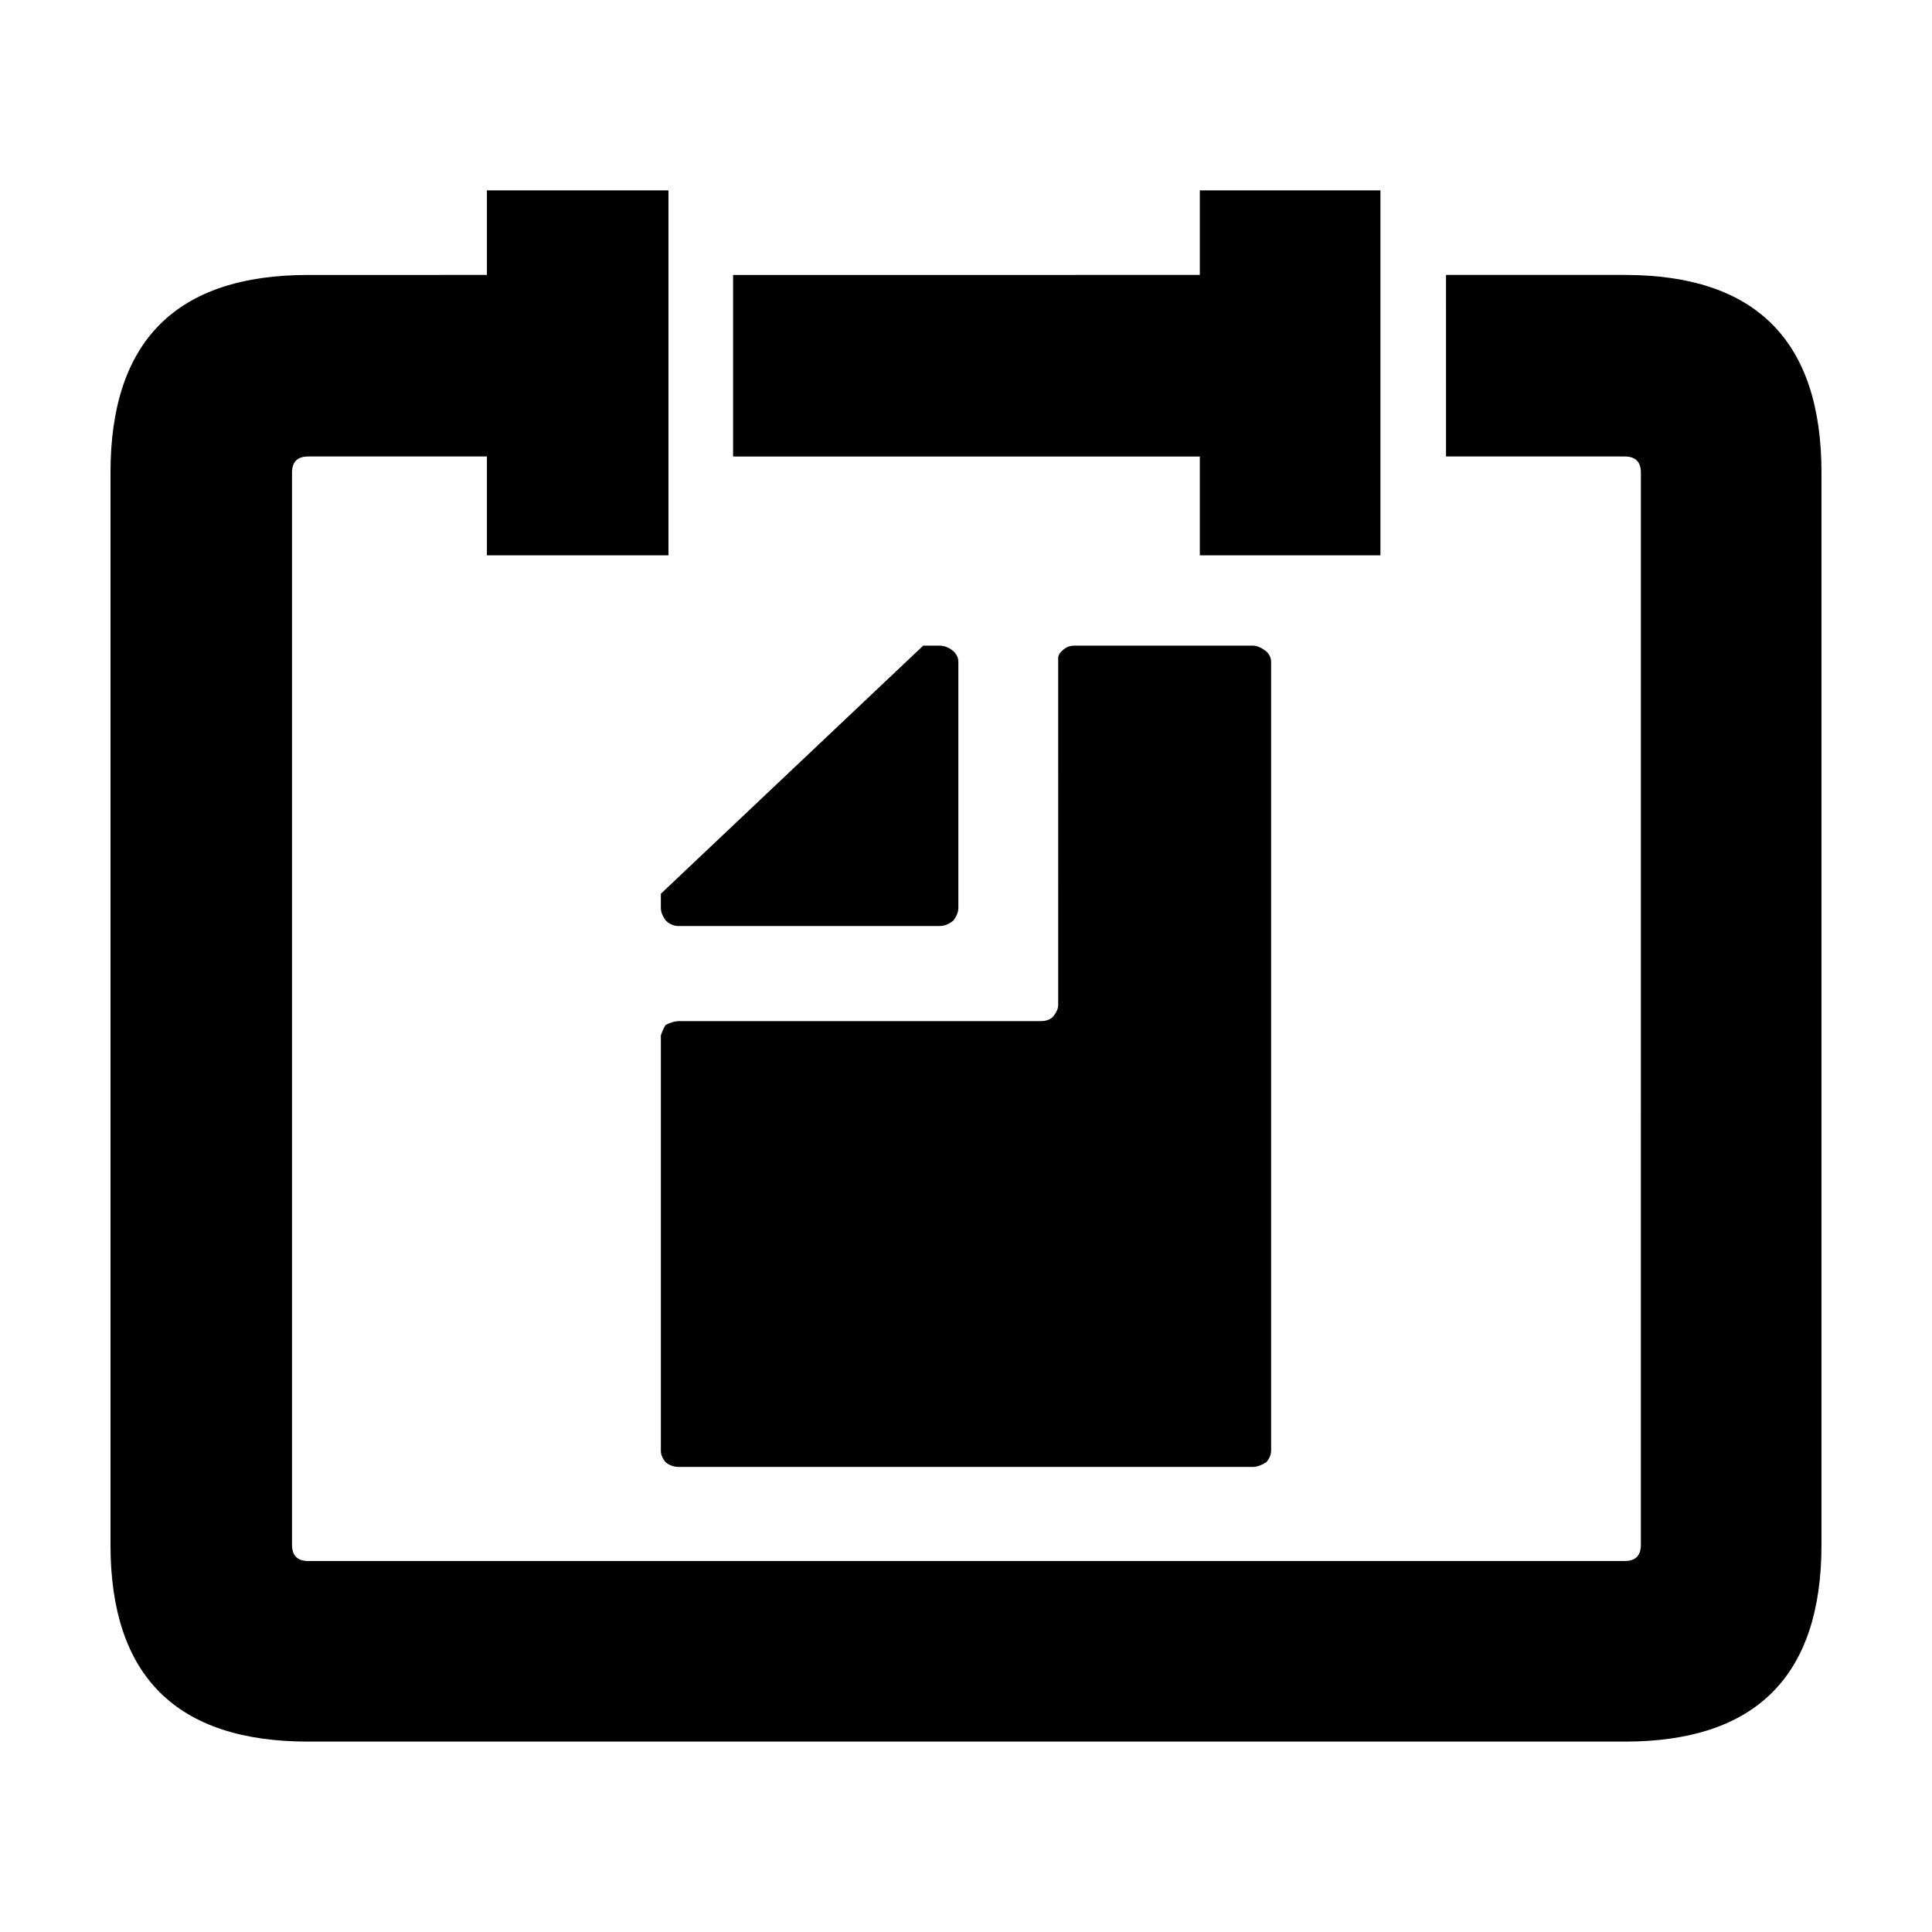 <?xml version="1.0" encoding="UTF-8"?>
<!-- Uploaded to: SVG Repo, www.svgrepo.com, Generator: SVG Repo Mixer Tools -->
<svg fill="#000000" width="800px" height="800px" version="1.1" viewBox="144 144 512 512" xmlns="http://www.w3.org/2000/svg">
 <path d="m388.66 315.1h4.281c1.344 0 2.606 0.508 3.777 1.516 0.84 0.836 1.258 1.762 1.258 2.769v65.242c0 1.004-0.418 2.098-1.258 3.269-1.176 1.008-2.434 1.512-3.777 1.512l-69.023 0.004c-1.344 0-2.519-0.504-3.527-1.512-0.84-1.176-1.258-2.266-1.258-3.269v-3.777zm35.77 3.281c0-0.84 0.59-1.676 1.77-2.519 0.672-0.504 1.512-0.754 2.519-0.754l47.352-0.004c1.008 0 2.188 0.508 3.527 1.516 0.84 0.836 1.258 1.762 1.258 2.769v209.08c0 1.004-0.418 2.012-1.258 3.023-1.344 0.84-2.519 1.258-3.527 1.258l-152.15 0.004c-1.344 0-2.519-0.418-3.527-1.258-0.84-1.008-1.258-2.016-1.258-3.023v-110.09c0.332-1.004 0.75-1.93 1.258-2.769 1.344-0.672 2.519-1.008 3.527-1.008h95.977c1.176 0 2.188-0.332 3.023-1.004 1.008-1.176 1.512-2.266 1.512-3.273zm37.535-101.52v-22.414h47.863v96.727h-47.863v-26.195h-123.69v-48.117zm65.242 0h47.359c34.758 0 52.145 17.469 52.145 52.395v284.14c0 34.762-17.383 52.148-52.145 52.148h-348.89c-34.93 0.008-52.395-17.375-52.395-52.145v-284.14c0-34.934 17.469-52.395 52.395-52.395l47.359-0.004v-22.418h48.113v96.727h-48.113v-26.195h-47.359c-2.856 0-4.289 1.426-4.289 4.281v284.14c0 2.856 1.426 4.289 4.289 4.289h348.89c2.852 0 4.281-1.426 4.281-4.289l0.004-284.14c0-2.852-1.426-4.281-4.281-4.281h-47.359z" fill-rule="evenodd"/>
</svg>